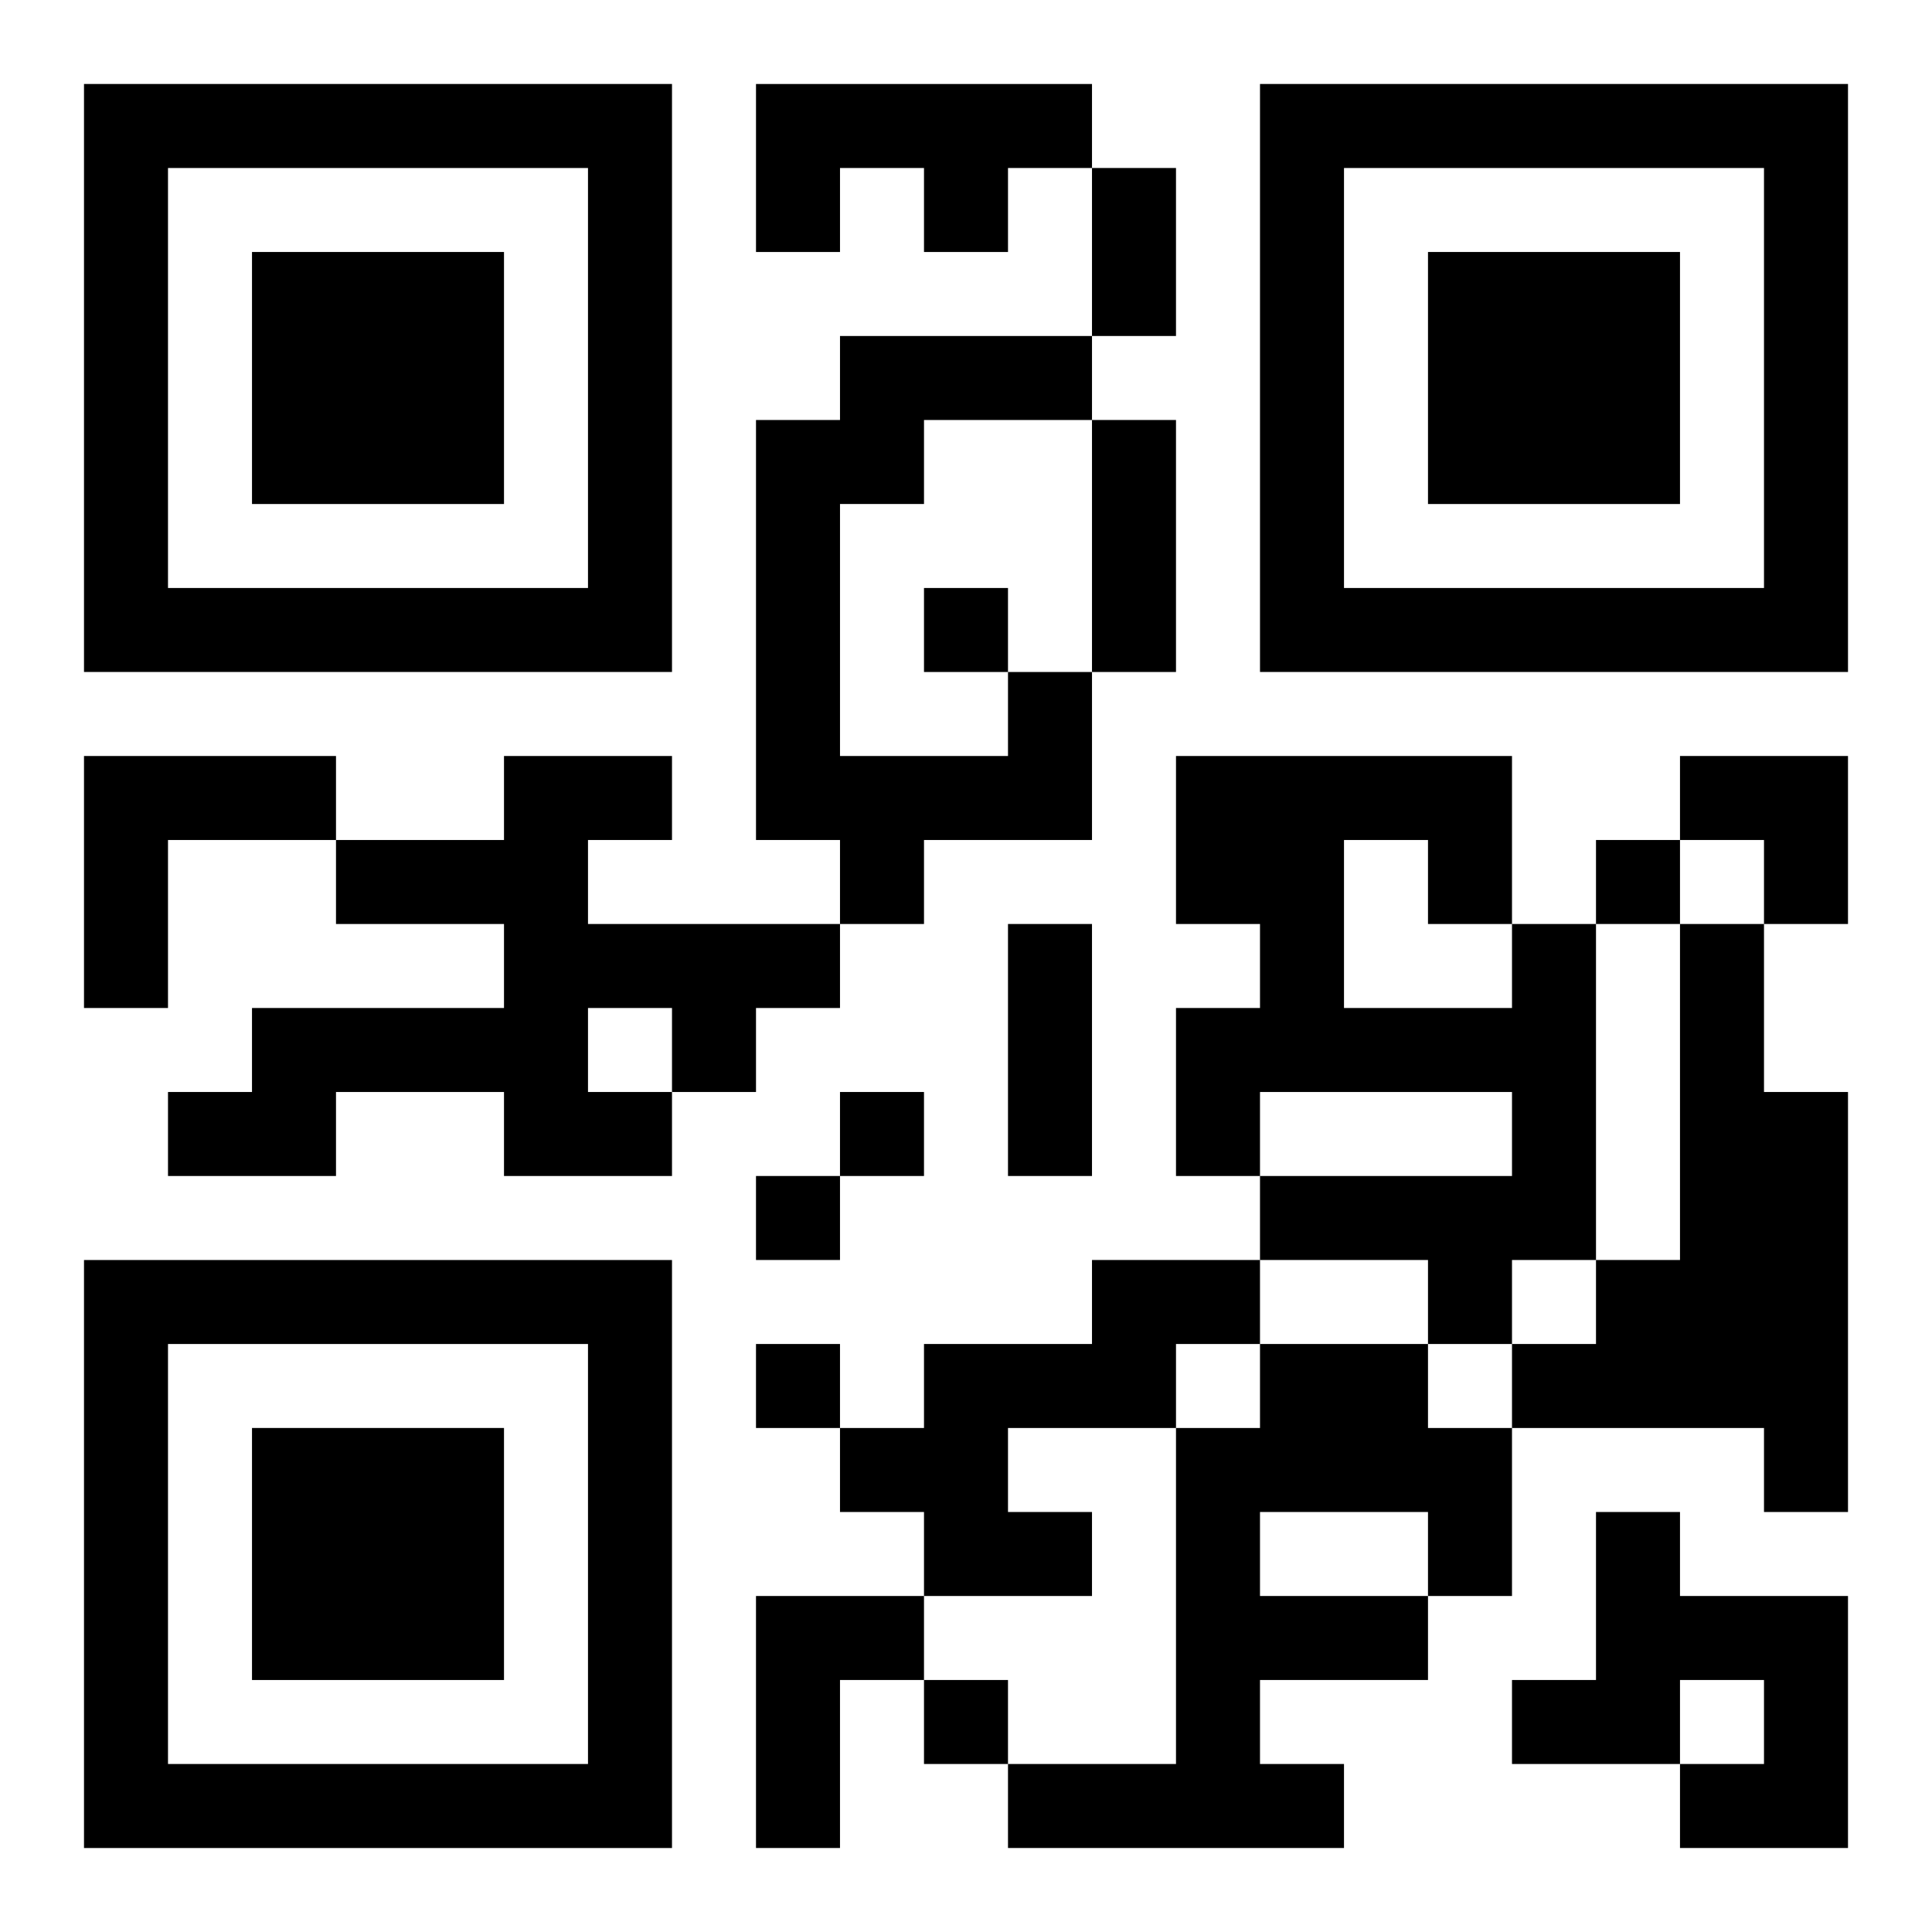 <?xml version="1.0" encoding="UTF-8"?>
<svg width="250" height="250" baseProfile="full" version="1.1" viewBox="-1 -1 23 23" xmlns="http://www.w3.org/2000/svg" xmlns:xlink="http://www.w3.org/1999/xlink"><symbol id="a"><path d="m0 7v7h7v-7h-7zm1 1h5v5h-5v-5zm1 1v3h3v-3h-3z"/></symbol><use y="-7" xlink:href="#a"/><use y="7" xlink:href="#a"/><use x="14" y="-7" xlink:href="#a"/><path d="m8 0h4v1h-1v1h-1v-1h-1v1h-1v-2m3 7h1v2h-2v1h-1v-1h-1v-5h1v-1h3v1h-2v1h-1v3h2v-1m-11 1h3v1h-2v2h-1v-3m5 0h2v1h-1v1h3v1h-1v1h-1v1h-2v-1h-2v1h-2v-1h1v-1h3v-1h-2v-1h2v-1m1 3v1h1v-1h-1m11-1h1v4h-1v1h-1v-1h-2v-1h3v-1h-3v1h-1v-2h1v-1h-1v-2h4v2m-2-1v2h2v-1h-1v-1h-1m4 1h1v2h1v5h-1v-1h-3v-1h1v-1h1v-4m-7 4h2v1h-1v1h-2v1h1v1h-2v-1h-1v-1h1v-1h2v-1m2 1h2v1h1v2h-1v1h-2v1h1v1h-4v-1h2v-4h1v-1m0 2v1h2v-1h-2m4 0h1v1h2v3h-2v-1h1v-1h-1v1h-2v-1h1v-2m-10 1h2v1h-1v2h-1v-3m2-12v1h1v-1h-1m8 3v1h1v-1h-1m-9 3v1h1v-1h-1m-1 1v1h1v-1h-1m0 2v1h1v-1h-1m2 4v1h1v-1h-1m2-18h1v2h-1v-2m0 3h1v3h-1v-3m-1 6h1v3h-1v-3m8-2h2v2h-1v-1h-1z"/></svg>
